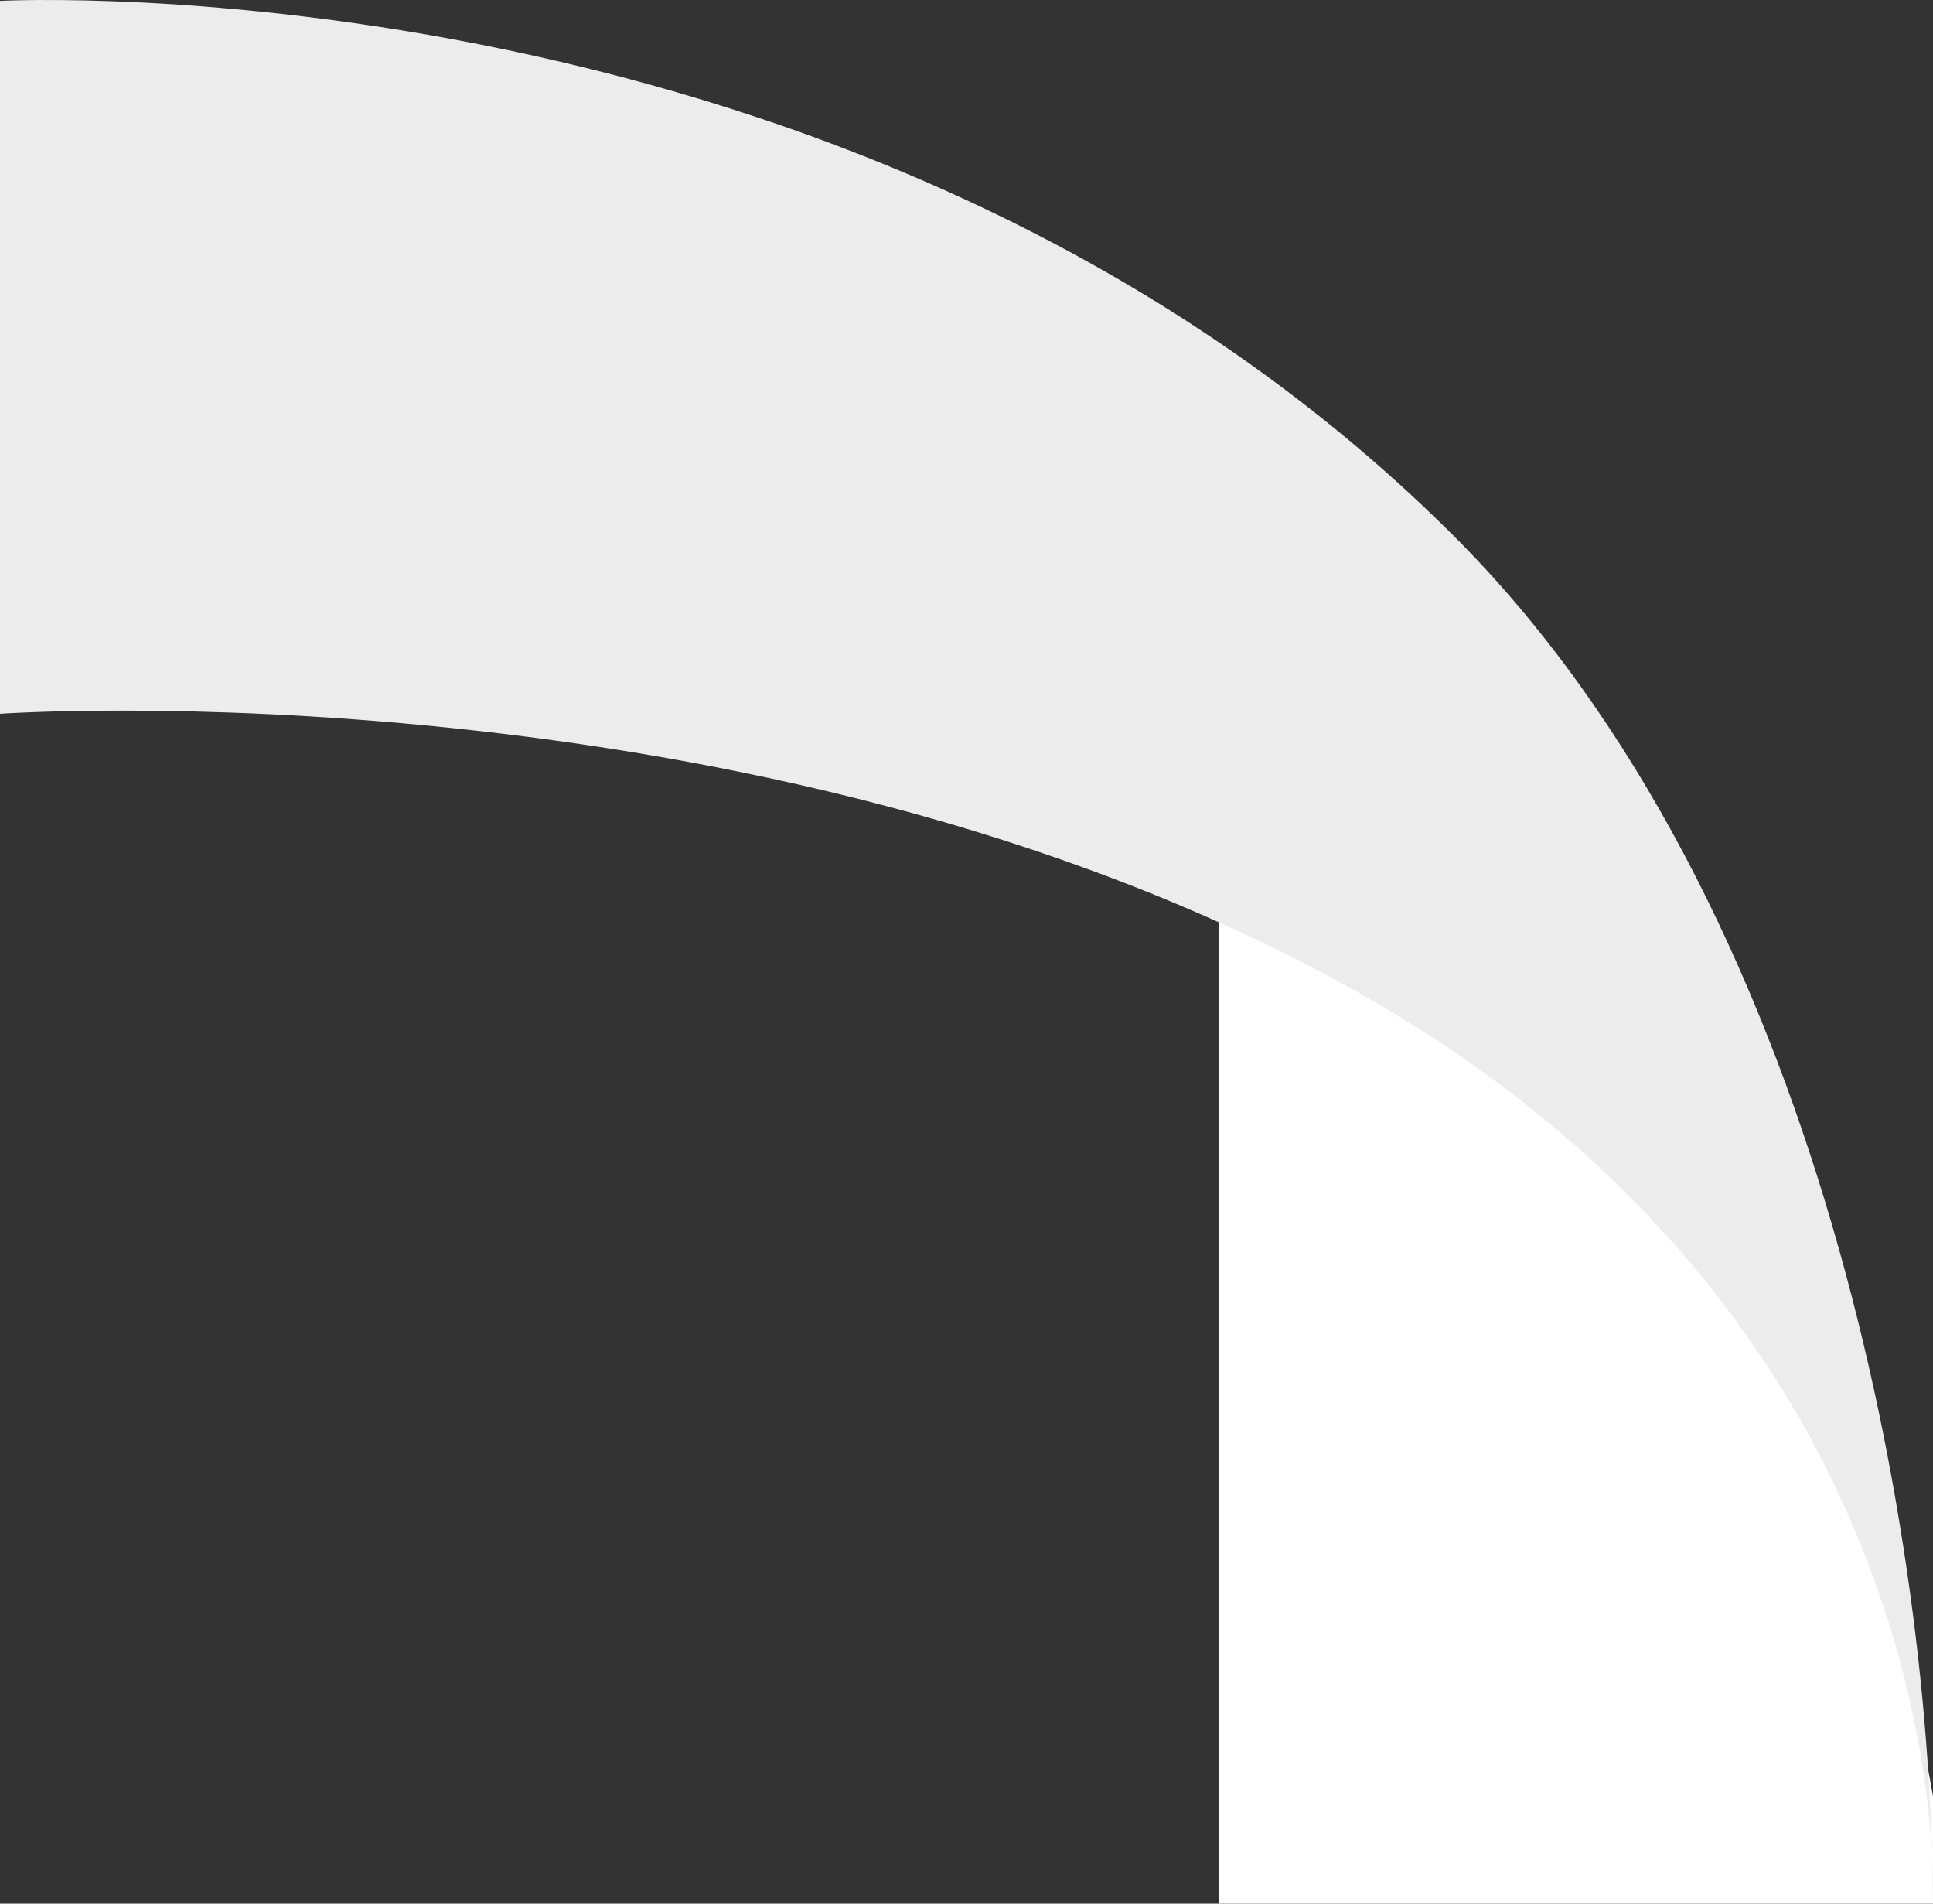 <svg width="65" height="64" viewBox="0 0 65 64" fill="none" xmlns="http://www.w3.org/2000/svg">
<rect x="0" y="0" width="65" height="64" fill="#333333" stroke="none"/>
<path d="M41 28V64H65V60.385L62.773 48.179L53.05 30.55L41 28Z" fill="white"/>
<path d="M0 23.997V0.03C0 0.03 29.244 -1.536 48.824 17.956C61.325 30.387 64.99 52.017 64.99 64C64.99 64 66.094 44.608 45.234 33.121C25.429 22.232 0 23.997 0 23.997Z" fill="#ECECEC"/>
</svg>
